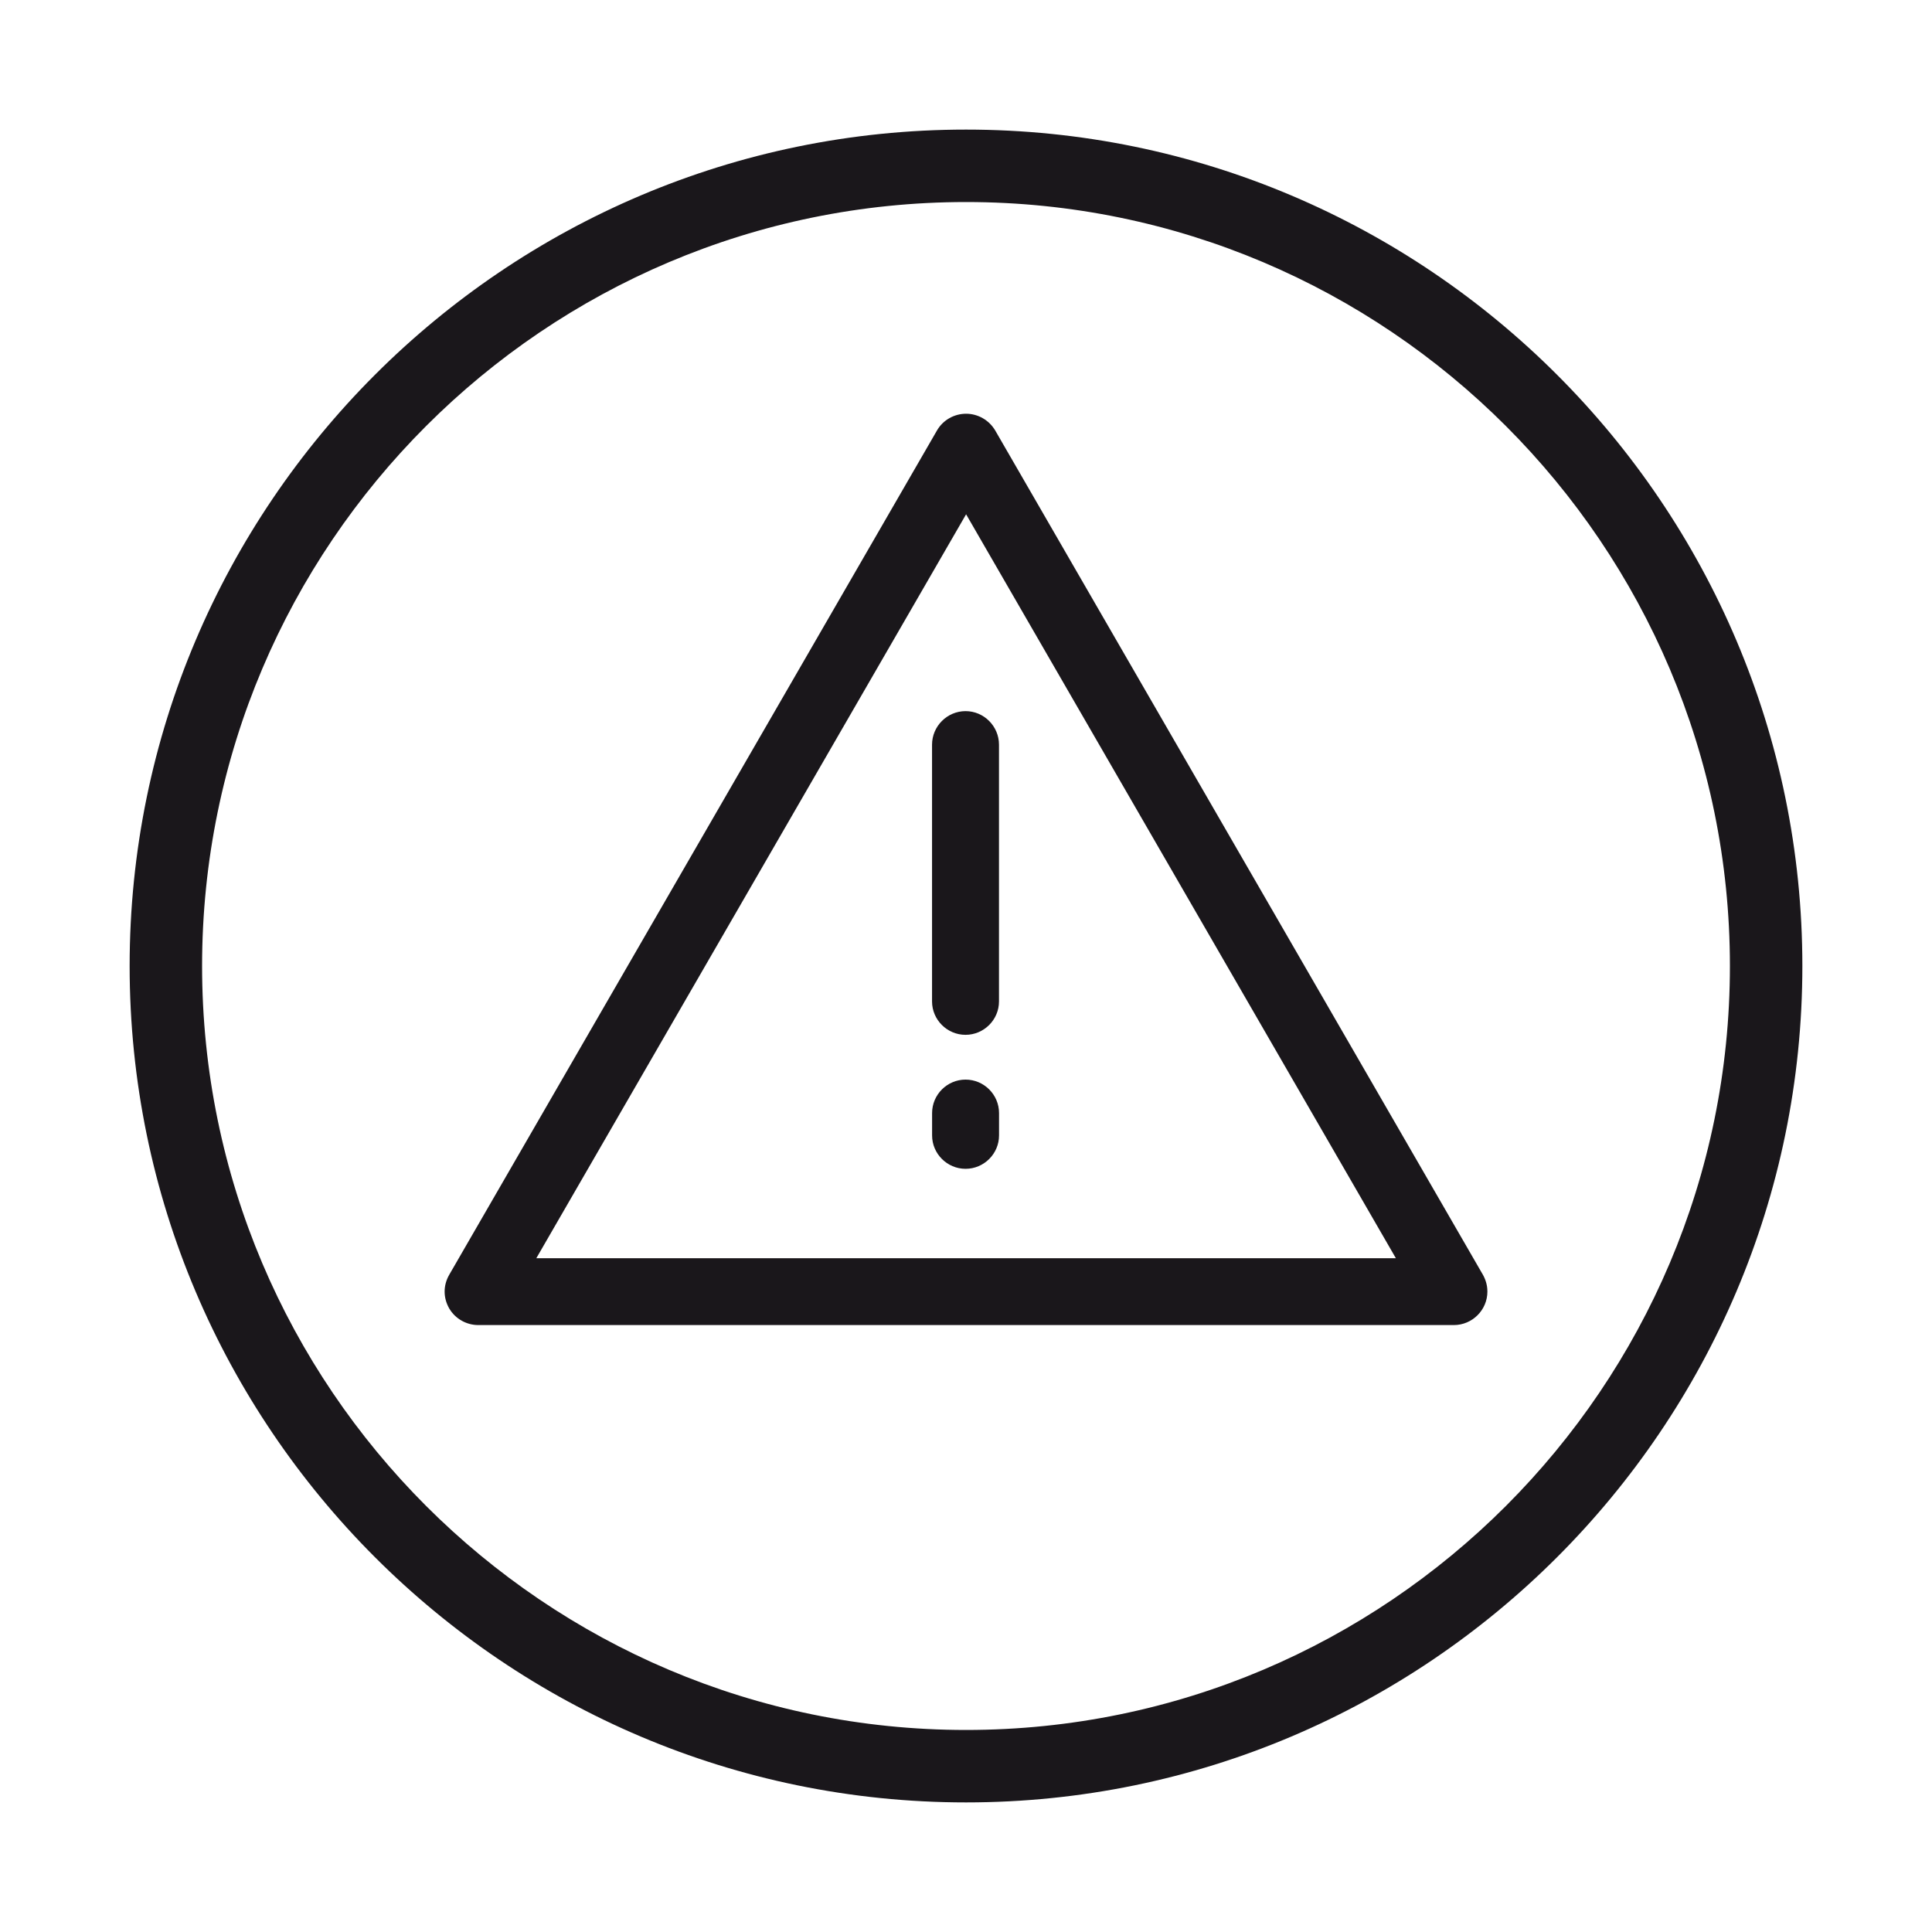 <?xml version="1.0" encoding="utf-8"?>
<!-- Generator: Adobe Illustrator 19.0.0, SVG Export Plug-In . SVG Version: 6.00 Build 0)  -->
<svg version="1.1" id="Livello_1" xmlns="http://www.w3.org/2000/svg" xmlns:xlink="http://www.w3.org/1999/xlink" x="0px" y="0px"
	 viewBox="0 0 40 40" enable-background="new 0 0 40 40" xml:space="preserve">
<g id="Livello_2_2_">
</g>
<g id="New_Symbol_232">
</g>
<g id="XMLID_875_">
	<path id="XMLID_821_" fill="#1A171B" d="M20.001,37.317c-9.549,0-17.317-7.769-17.317-17.317S10.452,2.683,20.001,2.683
		c9.548,0,17.315,7.769,17.315,17.317S29.549,37.317,20.001,37.317z M20.001,4.183C11.279,4.183,4.184,11.278,4.184,20
		s7.096,15.817,15.817,15.817c8.721,0,15.815-7.096,15.815-15.817S28.722,4.183,20.001,4.183z"/>
</g>
<g id="XMLID_820_">
	<path id="XMLID_876_" fill="#1A171B" d="M20.604,8.911c-0.13-0.218-0.361-0.345-0.602-0.345c-0.243,0-0.476,0.127-0.602,0.345
		L9.3,26.394c-0.126,0.22-0.126,0.474,0,0.695c0.128,0.219,0.361,0.345,0.603,0.345H30.1c0.381,0,0.695-0.311,0.695-0.693
		c0-0.15-0.047-0.277-0.117-0.39L20.604,8.911z M11.104,26.05l8.898-15.402L28.9,26.05H11.104z"/>
	<path id="XMLID_879_" fill="#1A171B" d="M19.297,15.418v5.316c0,0.379,0.312,0.691,0.693,0.691c0.381,0,0.693-0.312,0.693-0.691
		v-5.316c0-0.383-0.312-0.695-0.693-0.695C19.609,14.724,19.297,15.036,19.297,15.418"/>
	<path id="XMLID_880_" fill="#1A171B" d="M19.991,22.352c-0.381,0-0.693,0.311-0.693,0.693v0.463c0,0.379,0.312,0.691,0.693,0.691
		c0.381,0,0.693-0.312,0.693-0.691v-0.463C20.684,22.663,20.372,22.352,19.991,22.352"/>
</g>
</svg>
